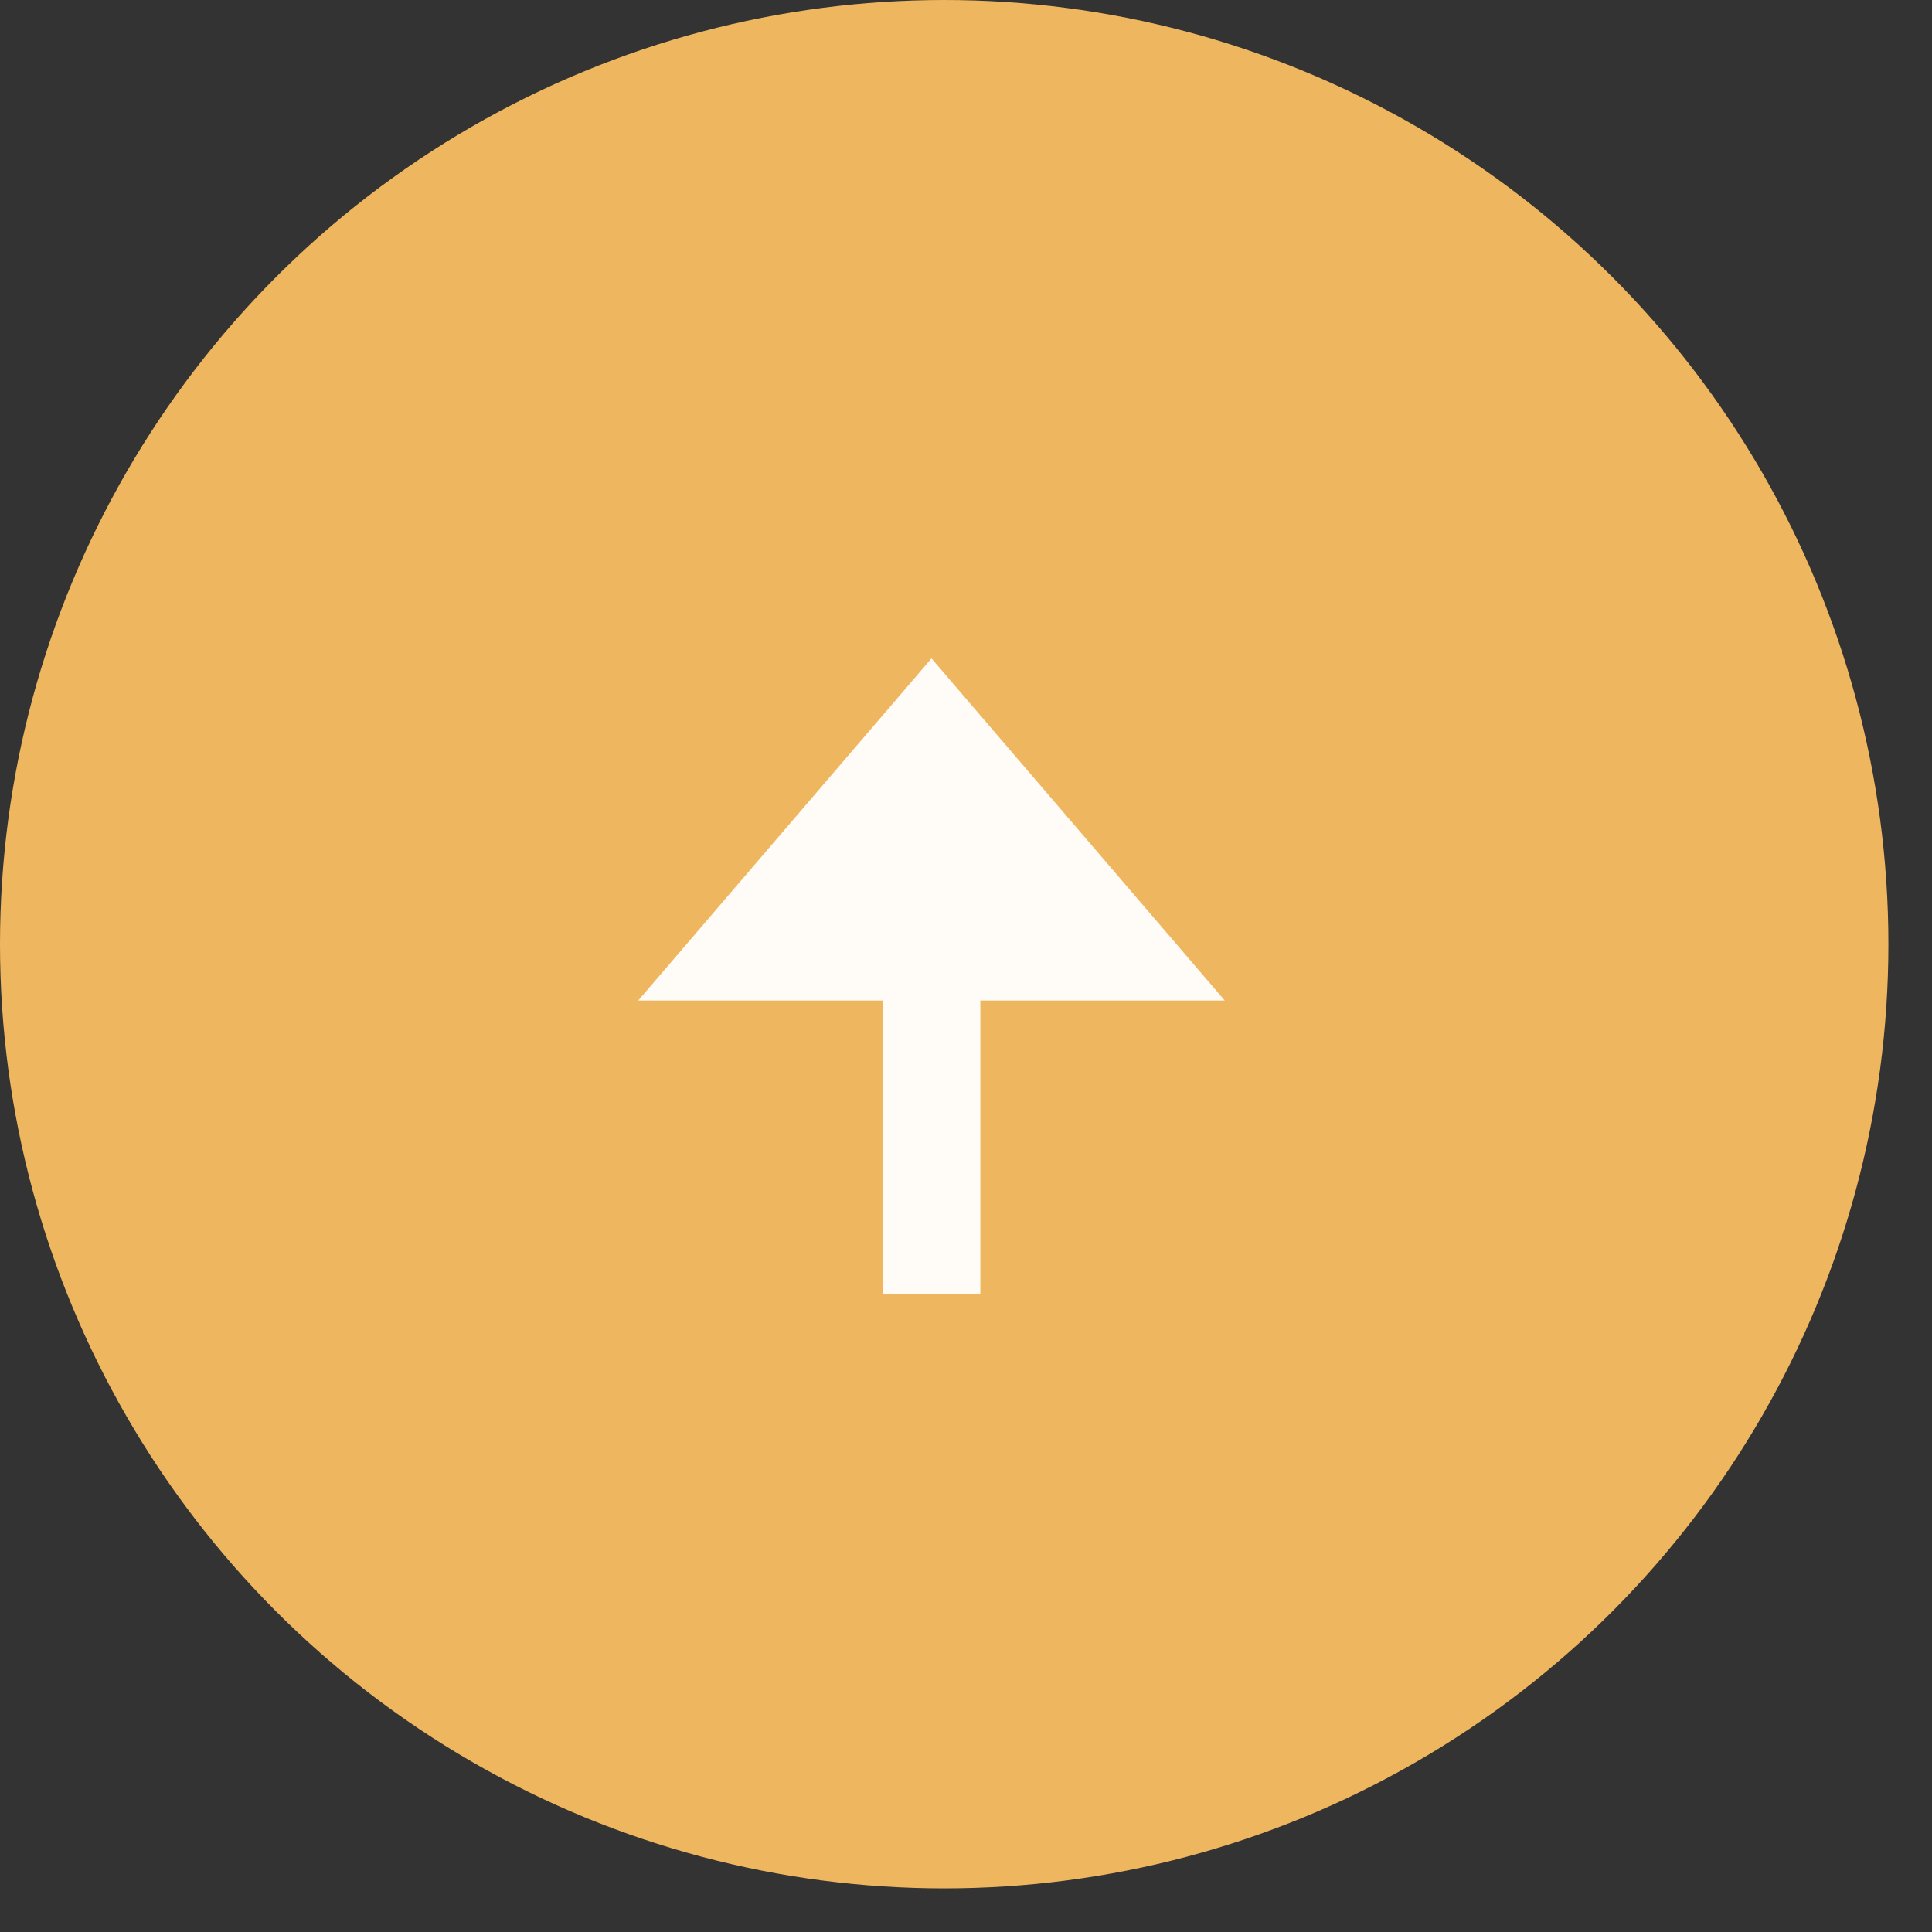 <svg width="28" height="28" viewBox="0 0 28 28" fill="none" xmlns="http://www.w3.org/2000/svg">
<rect x="0" y="0" width="28" height="28" fill="#333333" stroke="none"/>
<circle cx="13.684" cy="13.684" r="13.684" fill="#EFB660"/>
<path d="M13.5 9.542L9.25 14.5L12.792 14.5L12.792 18.75L14.208 18.75L14.208 14.5L17.75 14.5L13.5 9.542Z" fill="#FFFCF8"/>
</svg>
